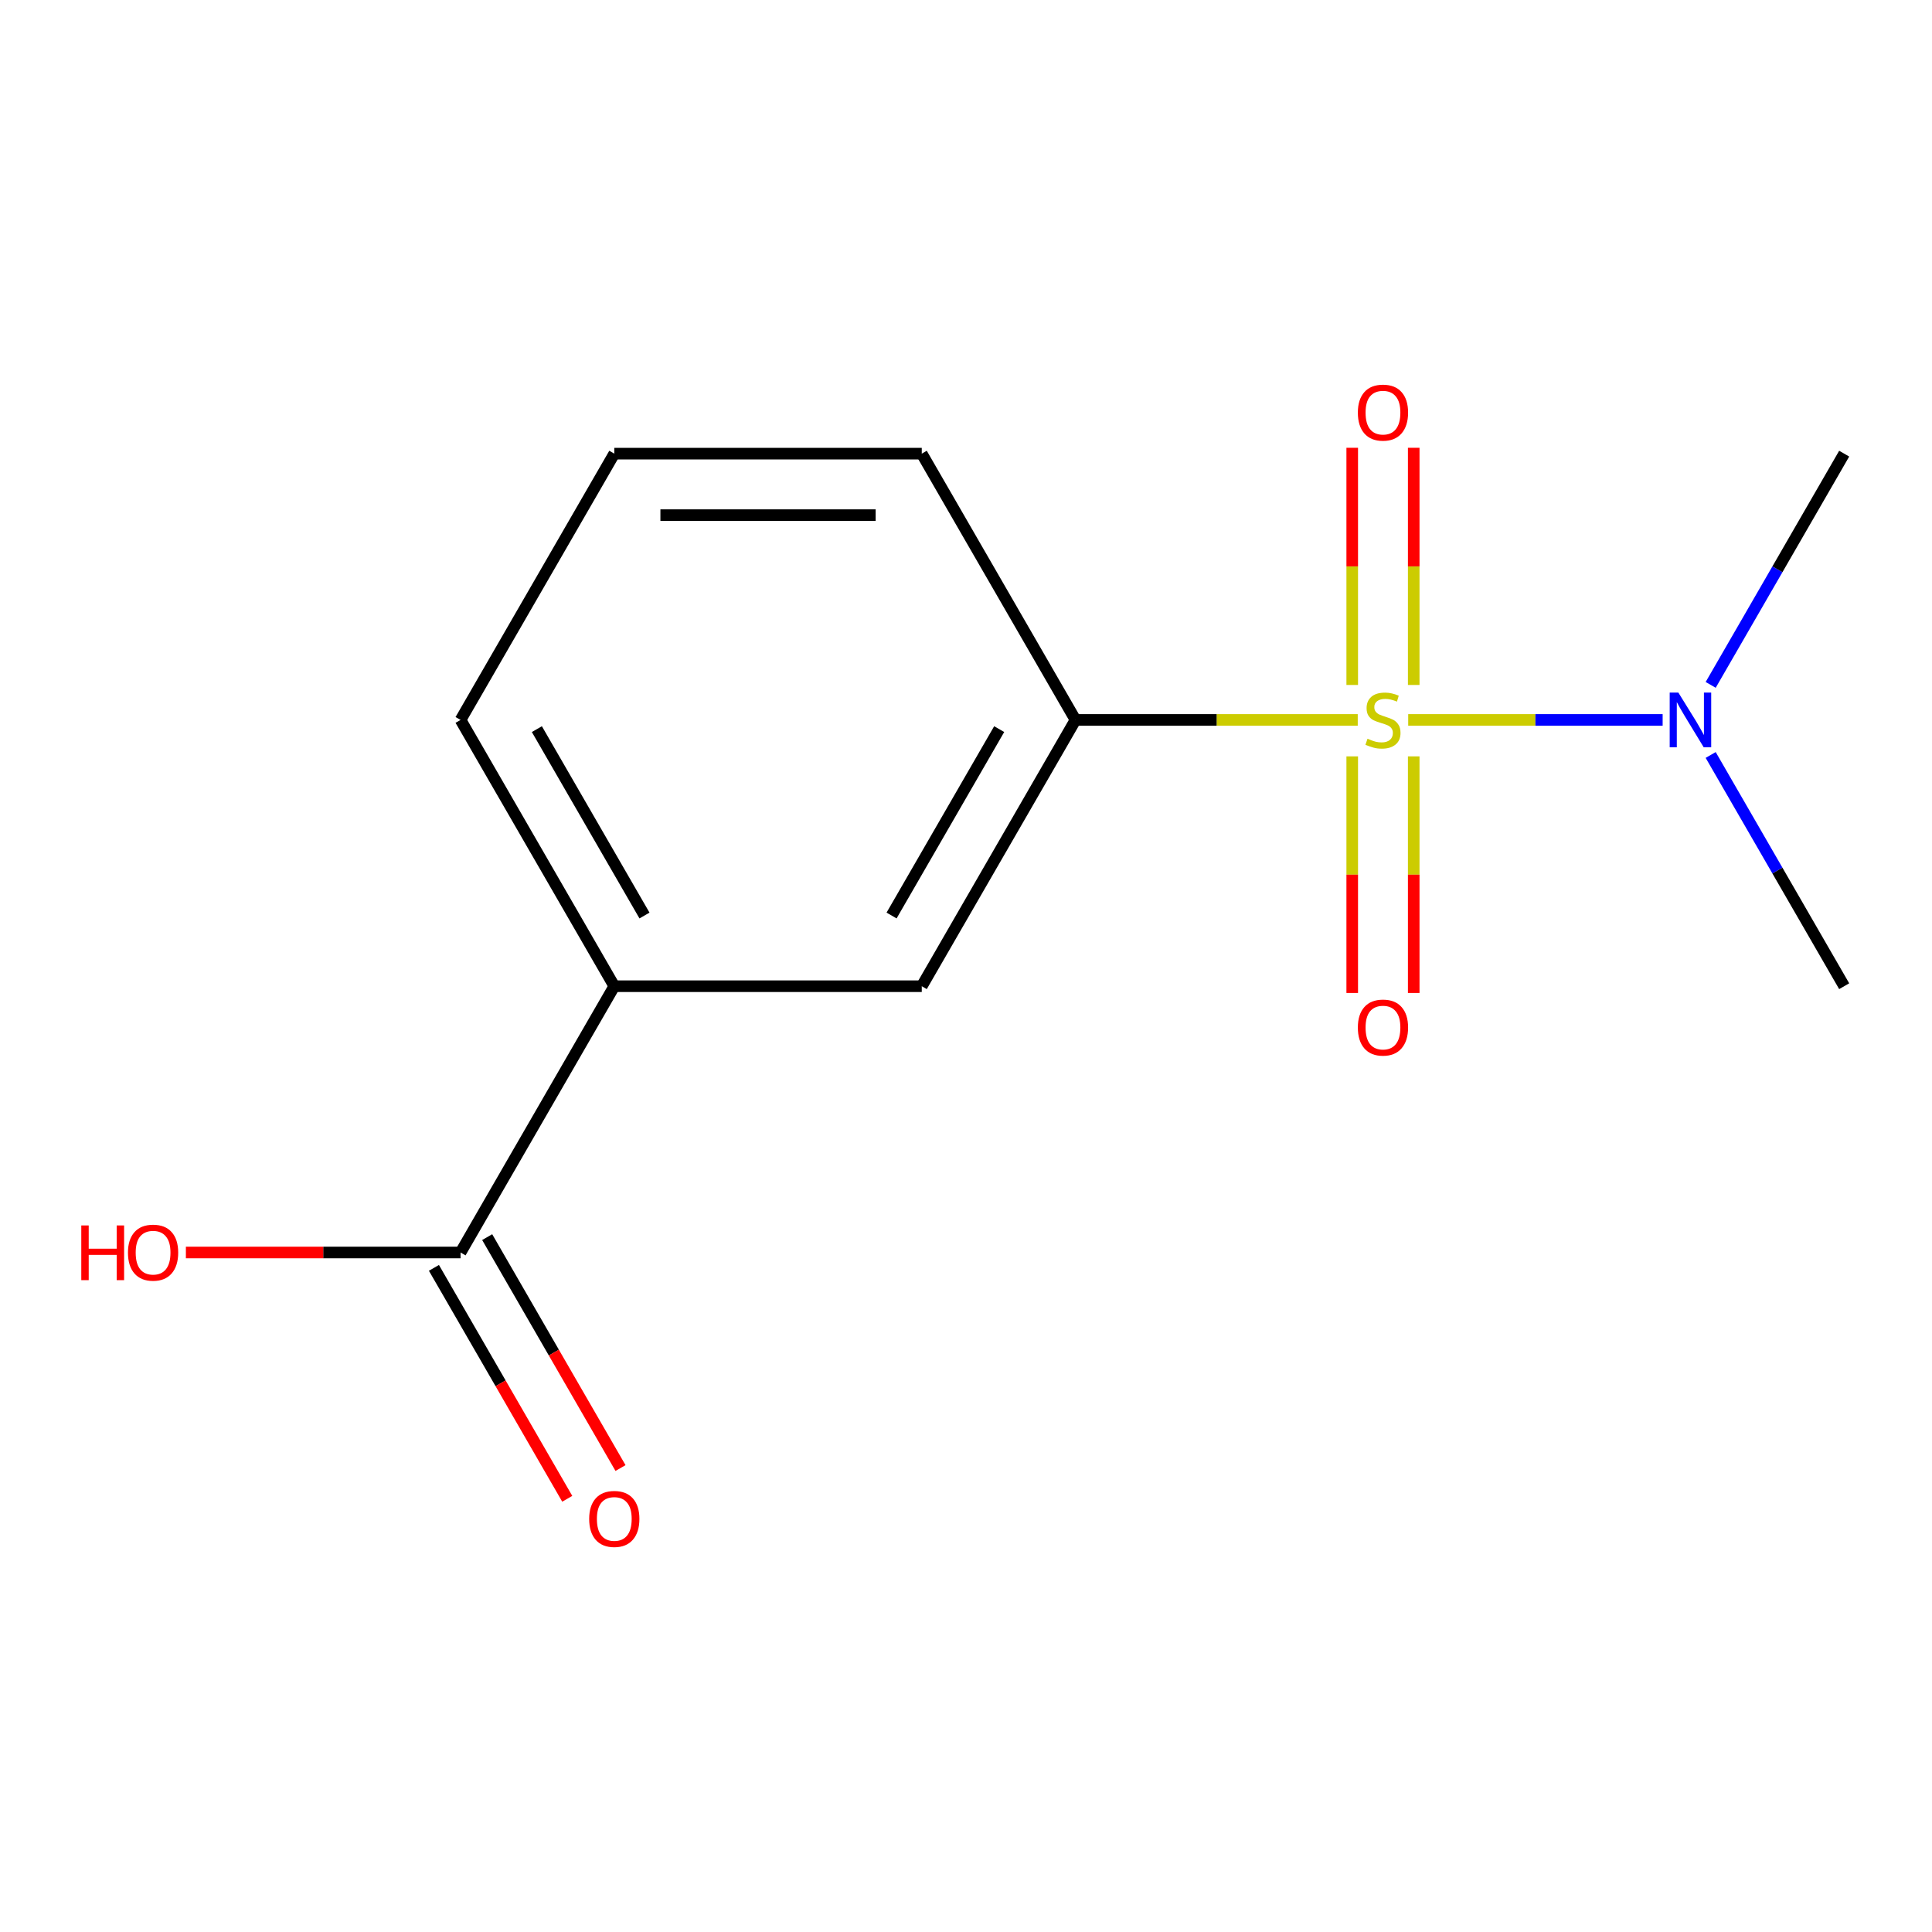 <?xml version='1.0' encoding='iso-8859-1'?>
<svg version='1.1' baseProfile='full'
              xmlns='http://www.w3.org/2000/svg'
                      xmlns:rdkit='http://www.rdkit.org/xml'
                      xmlns:xlink='http://www.w3.org/1999/xlink'
                  xml:space='preserve'
width='1000px' height='1000px' viewBox='0 0 1000 1000'>
<!-- END OF HEADER -->
<rect style='opacity:1.0;fill:#FFFFFF;stroke:none' width='1000' height='1000' x='0' y='0'> </rect>
<path class='bond-0' d='M 702.766,372.635 L 629.721,372.635' style='fill:none;fill-rule:evenodd;stroke:#CCCC00;stroke-width:6px;stroke-linecap:butt;stroke-linejoin:miter;stroke-opacity:1' />
<path class='bond-0' d='M 629.721,372.635 L 556.677,372.635' style='fill:none;fill-rule:evenodd;stroke:#000000;stroke-width:6px;stroke-linecap:butt;stroke-linejoin:miter;stroke-opacity:1' />
<path class='bond-1' d='M 728.883,372.635 L 794.731,372.635' style='fill:none;fill-rule:evenodd;stroke:#CCCC00;stroke-width:6px;stroke-linecap:butt;stroke-linejoin:miter;stroke-opacity:1' />
<path class='bond-1' d='M 794.731,372.635 L 860.58,372.635' style='fill:none;fill-rule:evenodd;stroke:#0000FF;stroke-width:6px;stroke-linecap:butt;stroke-linejoin:miter;stroke-opacity:1' />
<path class='bond-4' d='M 699.91,391.494 L 699.91,452.725' style='fill:none;fill-rule:evenodd;stroke:#CCCC00;stroke-width:6px;stroke-linecap:butt;stroke-linejoin:miter;stroke-opacity:1' />
<path class='bond-4' d='M 699.91,452.725 L 699.91,513.955' style='fill:none;fill-rule:evenodd;stroke:#FF0000;stroke-width:6px;stroke-linecap:butt;stroke-linejoin:miter;stroke-opacity:1' />
<path class='bond-4' d='M 731.739,391.494 L 731.739,452.725' style='fill:none;fill-rule:evenodd;stroke:#CCCC00;stroke-width:6px;stroke-linecap:butt;stroke-linejoin:miter;stroke-opacity:1' />
<path class='bond-4' d='M 731.739,452.725 L 731.739,513.955' style='fill:none;fill-rule:evenodd;stroke:#FF0000;stroke-width:6px;stroke-linecap:butt;stroke-linejoin:miter;stroke-opacity:1' />
<path class='bond-5' d='M 731.739,354.536 L 731.739,293.155' style='fill:none;fill-rule:evenodd;stroke:#CCCC00;stroke-width:6px;stroke-linecap:butt;stroke-linejoin:miter;stroke-opacity:1' />
<path class='bond-5' d='M 731.739,293.155 L 731.739,231.774' style='fill:none;fill-rule:evenodd;stroke:#FF0000;stroke-width:6px;stroke-linecap:butt;stroke-linejoin:miter;stroke-opacity:1' />
<path class='bond-5' d='M 699.91,354.536 L 699.91,293.155' style='fill:none;fill-rule:evenodd;stroke:#CCCC00;stroke-width:6px;stroke-linecap:butt;stroke-linejoin:miter;stroke-opacity:1' />
<path class='bond-5' d='M 699.91,293.155 L 699.91,231.774' style='fill:none;fill-rule:evenodd;stroke:#FF0000;stroke-width:6px;stroke-linecap:butt;stroke-linejoin:miter;stroke-opacity:1' />
<path class='bond-3' d='M 556.677,372.635 L 477.103,510.461' style='fill:none;fill-rule:evenodd;stroke:#000000;stroke-width:6px;stroke-linecap:butt;stroke-linejoin:miter;stroke-opacity:1' />
<path class='bond-3' d='M 517.176,377.394 L 461.474,473.872' style='fill:none;fill-rule:evenodd;stroke:#000000;stroke-width:6px;stroke-linecap:butt;stroke-linejoin:miter;stroke-opacity:1' />
<path class='bond-9' d='M 556.677,372.635 L 477.103,234.809' style='fill:none;fill-rule:evenodd;stroke:#000000;stroke-width:6px;stroke-linecap:butt;stroke-linejoin:miter;stroke-opacity:1' />
<path class='bond-12' d='M 885.444,354.496 L 919.995,294.653' style='fill:none;fill-rule:evenodd;stroke:#0000FF;stroke-width:6px;stroke-linecap:butt;stroke-linejoin:miter;stroke-opacity:1' />
<path class='bond-12' d='M 919.995,294.653 L 954.545,234.809' style='fill:none;fill-rule:evenodd;stroke:#000000;stroke-width:6px;stroke-linecap:butt;stroke-linejoin:miter;stroke-opacity:1' />
<path class='bond-13' d='M 885.444,390.774 L 919.995,450.617' style='fill:none;fill-rule:evenodd;stroke:#0000FF;stroke-width:6px;stroke-linecap:butt;stroke-linejoin:miter;stroke-opacity:1' />
<path class='bond-13' d='M 919.995,450.617 L 954.545,510.461' style='fill:none;fill-rule:evenodd;stroke:#000000;stroke-width:6px;stroke-linecap:butt;stroke-linejoin:miter;stroke-opacity:1' />
<path class='bond-2' d='M 238.382,648.287 L 317.956,510.461' style='fill:none;fill-rule:evenodd;stroke:#000000;stroke-width:6px;stroke-linecap:butt;stroke-linejoin:miter;stroke-opacity:1' />
<path class='bond-7' d='M 224.6,656.244 L 259.104,716.007' style='fill:none;fill-rule:evenodd;stroke:#000000;stroke-width:6px;stroke-linecap:butt;stroke-linejoin:miter;stroke-opacity:1' />
<path class='bond-7' d='M 259.104,716.007 L 293.608,775.771' style='fill:none;fill-rule:evenodd;stroke:#FF0000;stroke-width:6px;stroke-linecap:butt;stroke-linejoin:miter;stroke-opacity:1' />
<path class='bond-7' d='M 252.165,640.329 L 286.669,700.093' style='fill:none;fill-rule:evenodd;stroke:#000000;stroke-width:6px;stroke-linecap:butt;stroke-linejoin:miter;stroke-opacity:1' />
<path class='bond-7' d='M 286.669,700.093 L 321.174,759.856' style='fill:none;fill-rule:evenodd;stroke:#FF0000;stroke-width:6px;stroke-linecap:butt;stroke-linejoin:miter;stroke-opacity:1' />
<path class='bond-8' d='M 238.382,648.287 L 167.298,648.287' style='fill:none;fill-rule:evenodd;stroke:#000000;stroke-width:6px;stroke-linecap:butt;stroke-linejoin:miter;stroke-opacity:1' />
<path class='bond-8' d='M 167.298,648.287 L 96.213,648.287' style='fill:none;fill-rule:evenodd;stroke:#FF0000;stroke-width:6px;stroke-linecap:butt;stroke-linejoin:miter;stroke-opacity:1' />
<path class='bond-6' d='M 477.103,510.461 L 317.956,510.461' style='fill:none;fill-rule:evenodd;stroke:#000000;stroke-width:6px;stroke-linecap:butt;stroke-linejoin:miter;stroke-opacity:1' />
<path class='bond-14' d='M 317.956,510.461 L 238.382,372.635' style='fill:none;fill-rule:evenodd;stroke:#000000;stroke-width:6px;stroke-linecap:butt;stroke-linejoin:miter;stroke-opacity:1' />
<path class='bond-14' d='M 333.585,473.872 L 277.883,377.394' style='fill:none;fill-rule:evenodd;stroke:#000000;stroke-width:6px;stroke-linecap:butt;stroke-linejoin:miter;stroke-opacity:1' />
<path class='bond-11' d='M 477.103,234.809 L 317.956,234.809' style='fill:none;fill-rule:evenodd;stroke:#000000;stroke-width:6px;stroke-linecap:butt;stroke-linejoin:miter;stroke-opacity:1' />
<path class='bond-11' d='M 453.231,266.639 L 341.828,266.639' style='fill:none;fill-rule:evenodd;stroke:#000000;stroke-width:6px;stroke-linecap:butt;stroke-linejoin:miter;stroke-opacity:1' />
<path class='bond-10' d='M 238.382,372.635 L 317.956,234.809' style='fill:none;fill-rule:evenodd;stroke:#000000;stroke-width:6px;stroke-linecap:butt;stroke-linejoin:miter;stroke-opacity:1' />
<path  class='atom-0' d='M 707.824 382.355
Q 708.144 382.475, 709.464 383.035
Q 710.784 383.595, 712.224 383.955
Q 713.704 384.275, 715.144 384.275
Q 717.824 384.275, 719.384 382.995
Q 720.944 381.675, 720.944 379.395
Q 720.944 377.835, 720.144 376.875
Q 719.384 375.915, 718.184 375.395
Q 716.984 374.875, 714.984 374.275
Q 712.464 373.515, 710.944 372.795
Q 709.464 372.075, 708.384 370.555
Q 707.344 369.035, 707.344 366.475
Q 707.344 362.915, 709.744 360.715
Q 712.184 358.515, 716.984 358.515
Q 720.264 358.515, 723.984 360.075
L 723.064 363.155
Q 719.664 361.755, 717.104 361.755
Q 714.344 361.755, 712.824 362.915
Q 711.304 364.035, 711.344 365.995
Q 711.344 367.515, 712.104 368.435
Q 712.904 369.355, 714.024 369.875
Q 715.184 370.395, 717.104 370.995
Q 719.664 371.795, 721.184 372.595
Q 722.704 373.395, 723.784 375.035
Q 724.904 376.635, 724.904 379.395
Q 724.904 383.315, 722.264 385.435
Q 719.664 387.515, 715.304 387.515
Q 712.784 387.515, 710.864 386.955
Q 708.984 386.435, 706.744 385.515
L 707.824 382.355
' fill='#CCCC00'/>
<path  class='atom-2' d='M 868.712 358.475
L 877.992 373.475
Q 878.912 374.955, 880.392 377.635
Q 881.872 380.315, 881.952 380.475
L 881.952 358.475
L 885.712 358.475
L 885.712 386.795
L 881.832 386.795
L 871.872 370.395
Q 870.712 368.475, 869.472 366.275
Q 868.272 364.075, 867.912 363.395
L 867.912 386.795
L 864.232 386.795
L 864.232 358.475
L 868.712 358.475
' fill='#0000FF'/>
<path  class='atom-5' d='M 702.824 531.863
Q 702.824 525.063, 706.184 521.263
Q 709.544 517.463, 715.824 517.463
Q 722.104 517.463, 725.464 521.263
Q 728.824 525.063, 728.824 531.863
Q 728.824 538.743, 725.424 542.663
Q 722.024 546.543, 715.824 546.543
Q 709.584 546.543, 706.184 542.663
Q 702.824 538.783, 702.824 531.863
M 715.824 543.343
Q 720.144 543.343, 722.464 540.463
Q 724.824 537.543, 724.824 531.863
Q 724.824 526.303, 722.464 523.503
Q 720.144 520.663, 715.824 520.663
Q 711.504 520.663, 709.144 523.463
Q 706.824 526.263, 706.824 531.863
Q 706.824 537.583, 709.144 540.463
Q 711.504 543.343, 715.824 543.343
' fill='#FF0000'/>
<path  class='atom-6' d='M 702.824 213.568
Q 702.824 206.768, 706.184 202.968
Q 709.544 199.168, 715.824 199.168
Q 722.104 199.168, 725.464 202.968
Q 728.824 206.768, 728.824 213.568
Q 728.824 220.448, 725.424 224.368
Q 722.024 228.248, 715.824 228.248
Q 709.584 228.248, 706.184 224.368
Q 702.824 220.488, 702.824 213.568
M 715.824 225.048
Q 720.144 225.048, 722.464 222.168
Q 724.824 219.248, 724.824 213.568
Q 724.824 208.008, 722.464 205.208
Q 720.144 202.368, 715.824 202.368
Q 711.504 202.368, 709.144 205.168
Q 706.824 207.968, 706.824 213.568
Q 706.824 219.288, 709.144 222.168
Q 711.504 225.048, 715.824 225.048
' fill='#FF0000'/>
<path  class='atom-8' d='M 304.956 786.192
Q 304.956 779.392, 308.316 775.592
Q 311.676 771.792, 317.956 771.792
Q 324.236 771.792, 327.596 775.592
Q 330.956 779.392, 330.956 786.192
Q 330.956 793.072, 327.556 796.992
Q 324.156 800.872, 317.956 800.872
Q 311.716 800.872, 308.316 796.992
Q 304.956 793.112, 304.956 786.192
M 317.956 797.672
Q 322.276 797.672, 324.596 794.792
Q 326.956 791.872, 326.956 786.192
Q 326.956 780.632, 324.596 777.832
Q 322.276 774.992, 317.956 774.992
Q 313.636 774.992, 311.276 777.792
Q 308.956 780.592, 308.956 786.192
Q 308.956 791.912, 311.276 794.792
Q 313.636 797.672, 317.956 797.672
' fill='#FF0000'/>
<path  class='atom-9' d='M 42.075 634.287
L 45.915 634.287
L 45.915 646.327
L 60.395 646.327
L 60.395 634.287
L 64.235 634.287
L 64.235 662.607
L 60.395 662.607
L 60.395 649.527
L 45.915 649.527
L 45.915 662.607
L 42.075 662.607
L 42.075 634.287
' fill='#FF0000'/>
<path  class='atom-9' d='M 66.235 648.367
Q 66.235 641.567, 69.595 637.767
Q 72.955 633.967, 79.235 633.967
Q 85.515 633.967, 88.875 637.767
Q 92.235 641.567, 92.235 648.367
Q 92.235 655.247, 88.835 659.167
Q 85.435 663.047, 79.235 663.047
Q 72.995 663.047, 69.595 659.167
Q 66.235 655.287, 66.235 648.367
M 79.235 659.847
Q 83.555 659.847, 85.875 656.967
Q 88.235 654.047, 88.235 648.367
Q 88.235 642.807, 85.875 640.007
Q 83.555 637.167, 79.235 637.167
Q 74.915 637.167, 72.555 639.967
Q 70.235 642.767, 70.235 648.367
Q 70.235 654.087, 72.555 656.967
Q 74.915 659.847, 79.235 659.847
' fill='#FF0000'/>
</svg>
